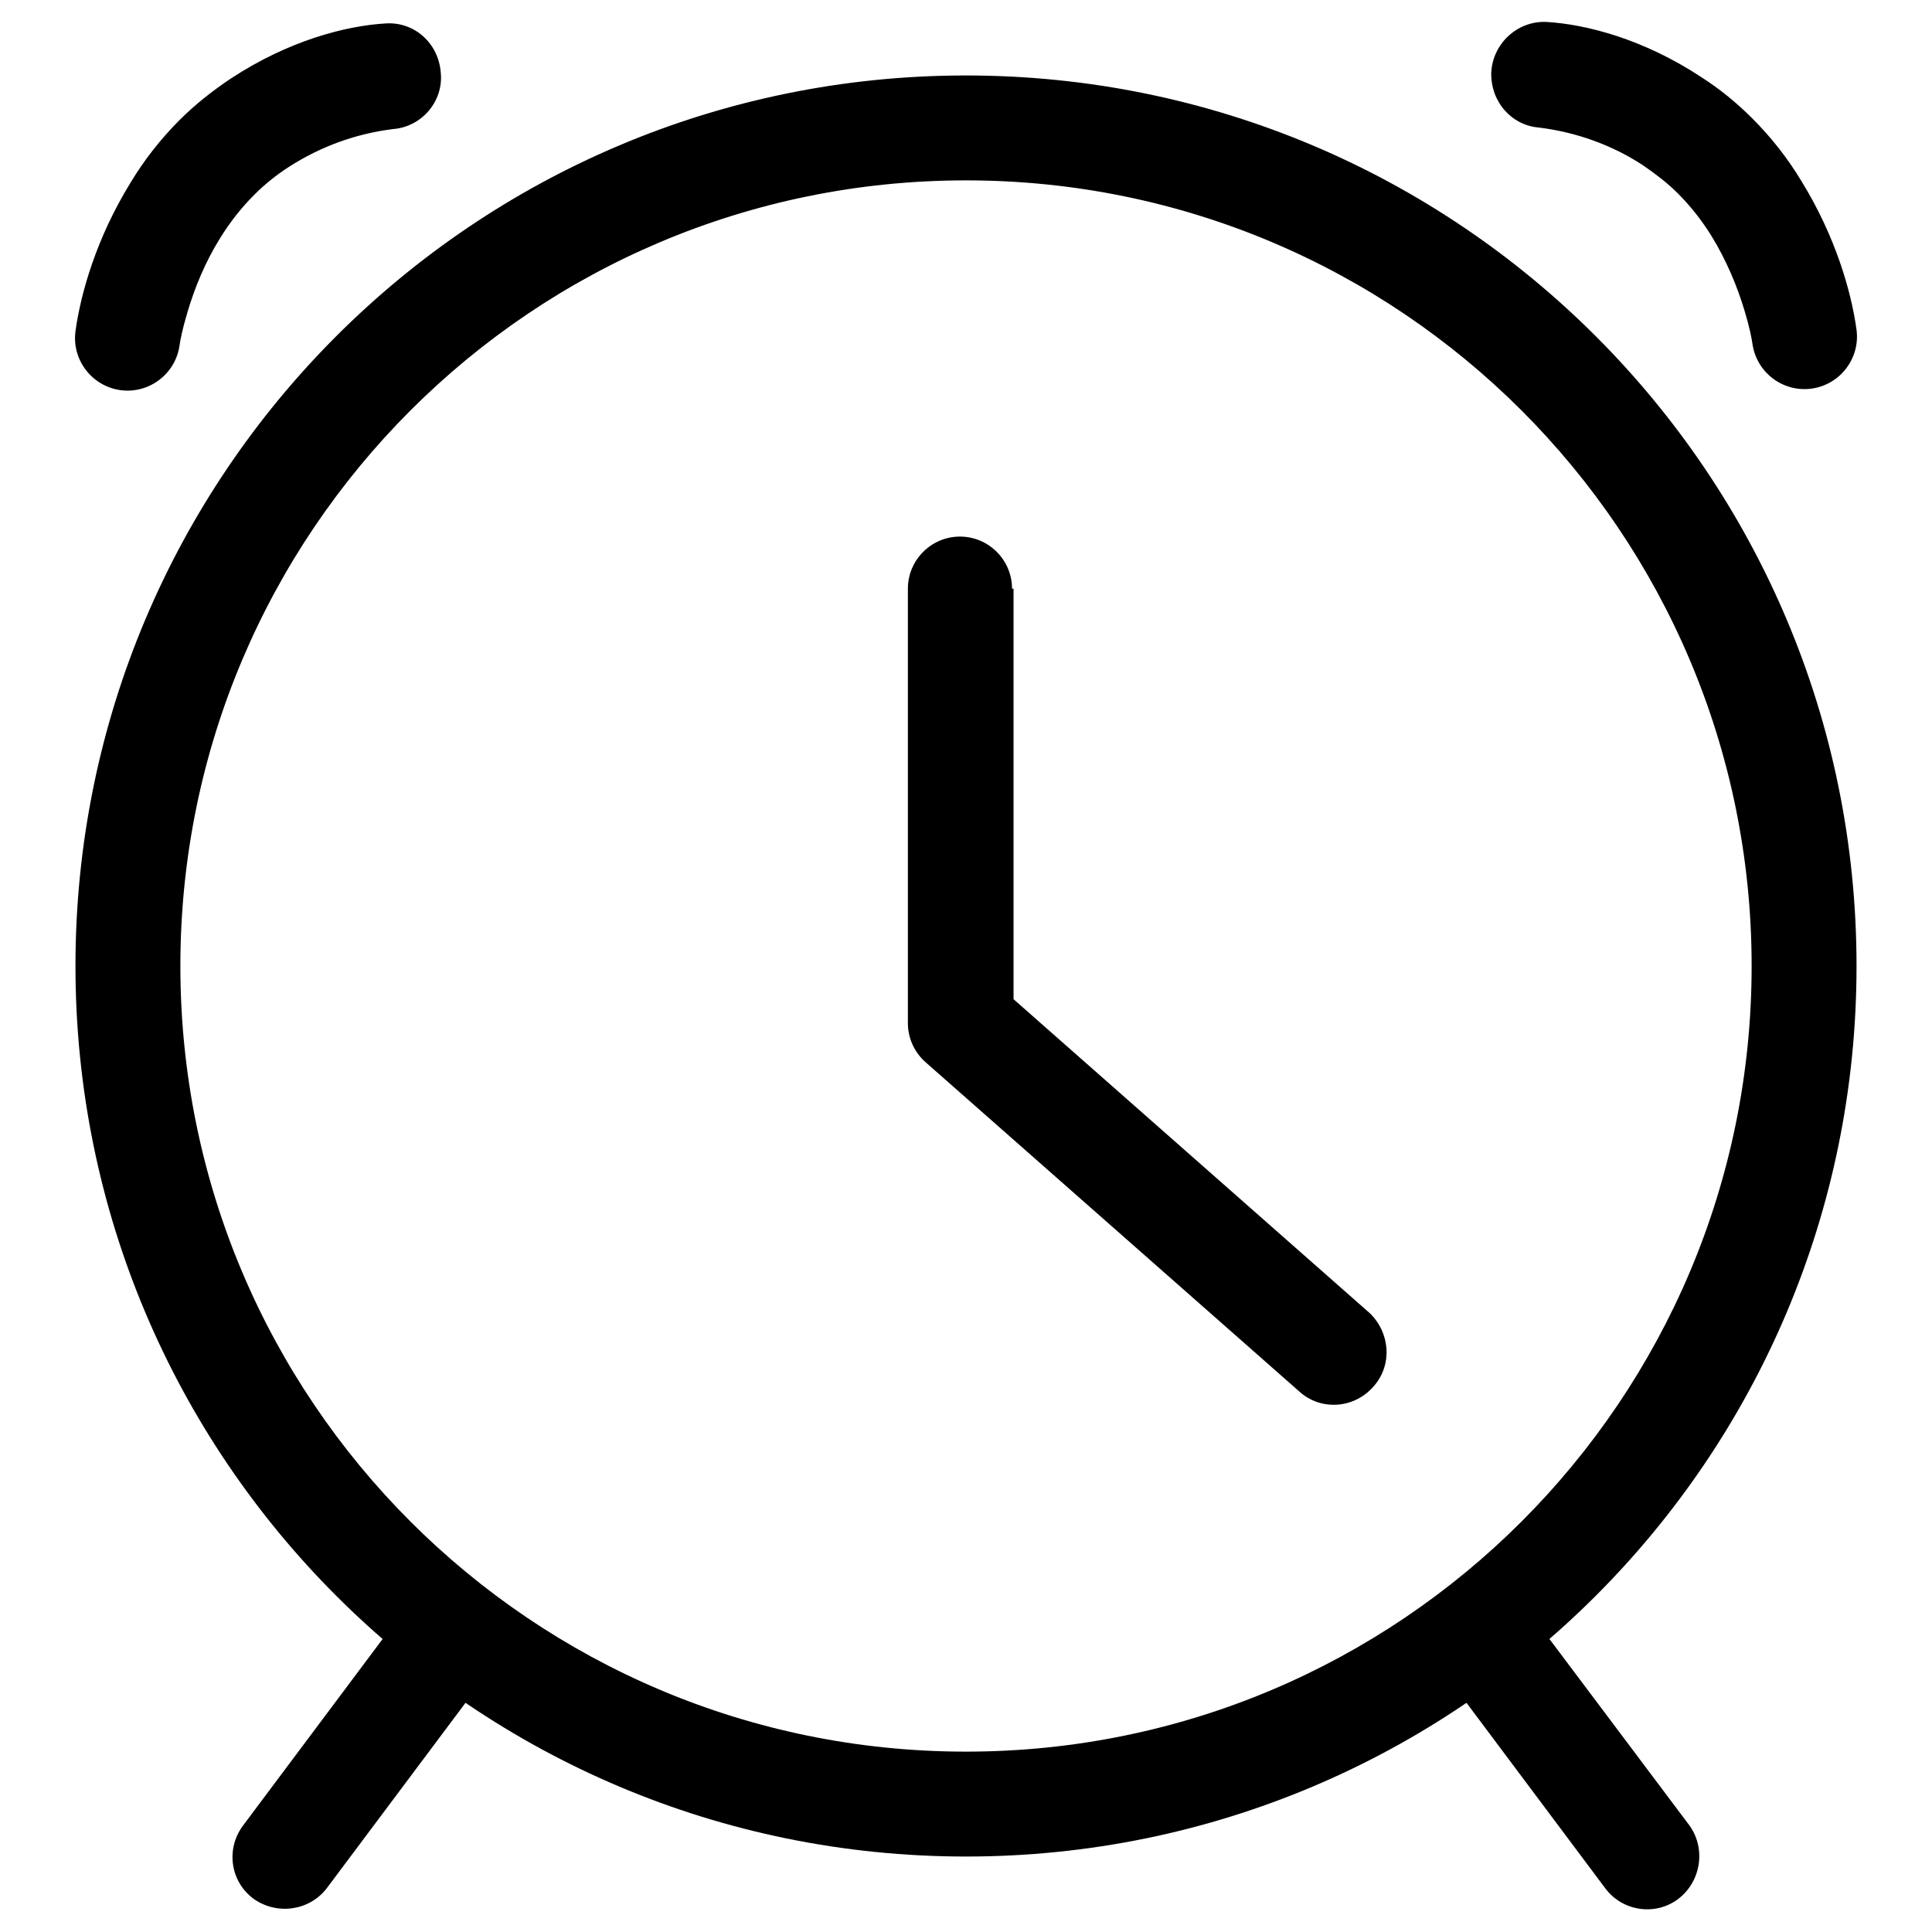 <?xml version="1.0" encoding="utf-8"?>
<!-- Svg Vector Icons : http://www.onlinewebfonts.com/icon -->
<!DOCTYPE svg PUBLIC "-//W3C//DTD SVG 1.1//EN" "http://www.w3.org/Graphics/SVG/1.1/DTD/svg11.dtd">
<svg version="1.1" xmlns="http://www.w3.org/2000/svg" xmlns:xlink="http://www.w3.org/1999/xlink" x="0px" y="0px" viewBox="0 0 256 256" enable-background="new 0 0 256 256" xml:space="preserve">
<g> <path fill="#000000" d="M128,246c-65.2,0-118-52.8-118-118C10,62.8,62.8,10,128,10s118,52.8,118,118C246,193.2,193.2,246,128,246z  M128,232.1c57.5,0,104.1-46.6,104.1-104.1c0-57.5-46.6-104.1-104.1-104.1S23.9,70.5,23.9,128C23.9,185.5,70.5,232.1,128,232.1z  M203.9,16.9c4.9,0.6,9.7,2.3,13.8,5c1.6,1.1,3.2,2.3,4.6,3.7c1.7,1.7,3.2,3.6,4.5,5.7c1.9,3.1,3.4,6.6,4.4,10c0.6,2,0.9,3.5,1,4.2 c0.5,3.8,4,6.5,7.8,6s6.5-4,6-7.8c-0.7-5.1-2.8-12.4-7.3-19.7c-1.8-3-4-5.8-6.5-8.3c-2.1-2.1-4.3-3.9-6.8-5.5 c-7.6-5-15.2-7-20.6-7.3c-3.8-0.1-7,2.9-7.2,6.7C197.5,13.5,200.3,16.6,203.9,16.9L203.9,16.9z M51.2,3.1c-5.4,0.3-13,2.3-20.6,7.3 c-2.4,1.6-4.7,3.4-6.8,5.5c-2.5,2.5-4.7,5.3-6.5,8.3c-4.5,7.3-6.6,14.6-7.3,19.7c-0.5,3.8,2.2,7.3,6,7.8s7.3-2.2,7.8-6 c0.1-0.7,0.4-2.2,1-4.2c1-3.4,2.4-6.8,4.4-10c1.3-2.1,2.8-4,4.5-5.7c1.4-1.4,2.9-2.6,4.6-3.7c4.2-2.7,8.9-4.4,13.8-5 c3.8-0.3,6.7-3.7,6.3-7.5C58.1,5.7,54.9,2.9,51.2,3.1z"/> <path fill="#000000" d="M223.8,241.8L203,214.1c-2.3-3.1-6.7-3.7-9.7-1.4c-3.1,2.3-3.7,6.7-1.4,9.7l20.8,27.8 c2.3,3.1,6.7,3.7,9.7,1.4S226.1,244.9,223.8,241.8z M134.1,78c0-3.8-3.1-6.9-6.9-6.9c-3.8,0-6.9,3.1-6.9,6.9v57.6 c0,2,0.9,3.9,2.4,5.2l49.6,43.7c2.9,2.5,7.3,2.1,9.8-0.9c2.4-2.8,2.1-7-0.6-9.6l-47.2-41.6V78L134.1,78z M43.3,250.2l20.8-27.8 c2.3-3.1,1.7-7.4-1.4-9.7c-3.1-2.3-7.4-1.7-9.7,1.4l-20.8,27.8c-2.3,3.1-1.7,7.4,1.4,9.7C36.7,253.8,41,253.2,43.3,250.2 C43.3,250.2,43.3,250.2,43.3,250.2z"/></g>
</svg>
